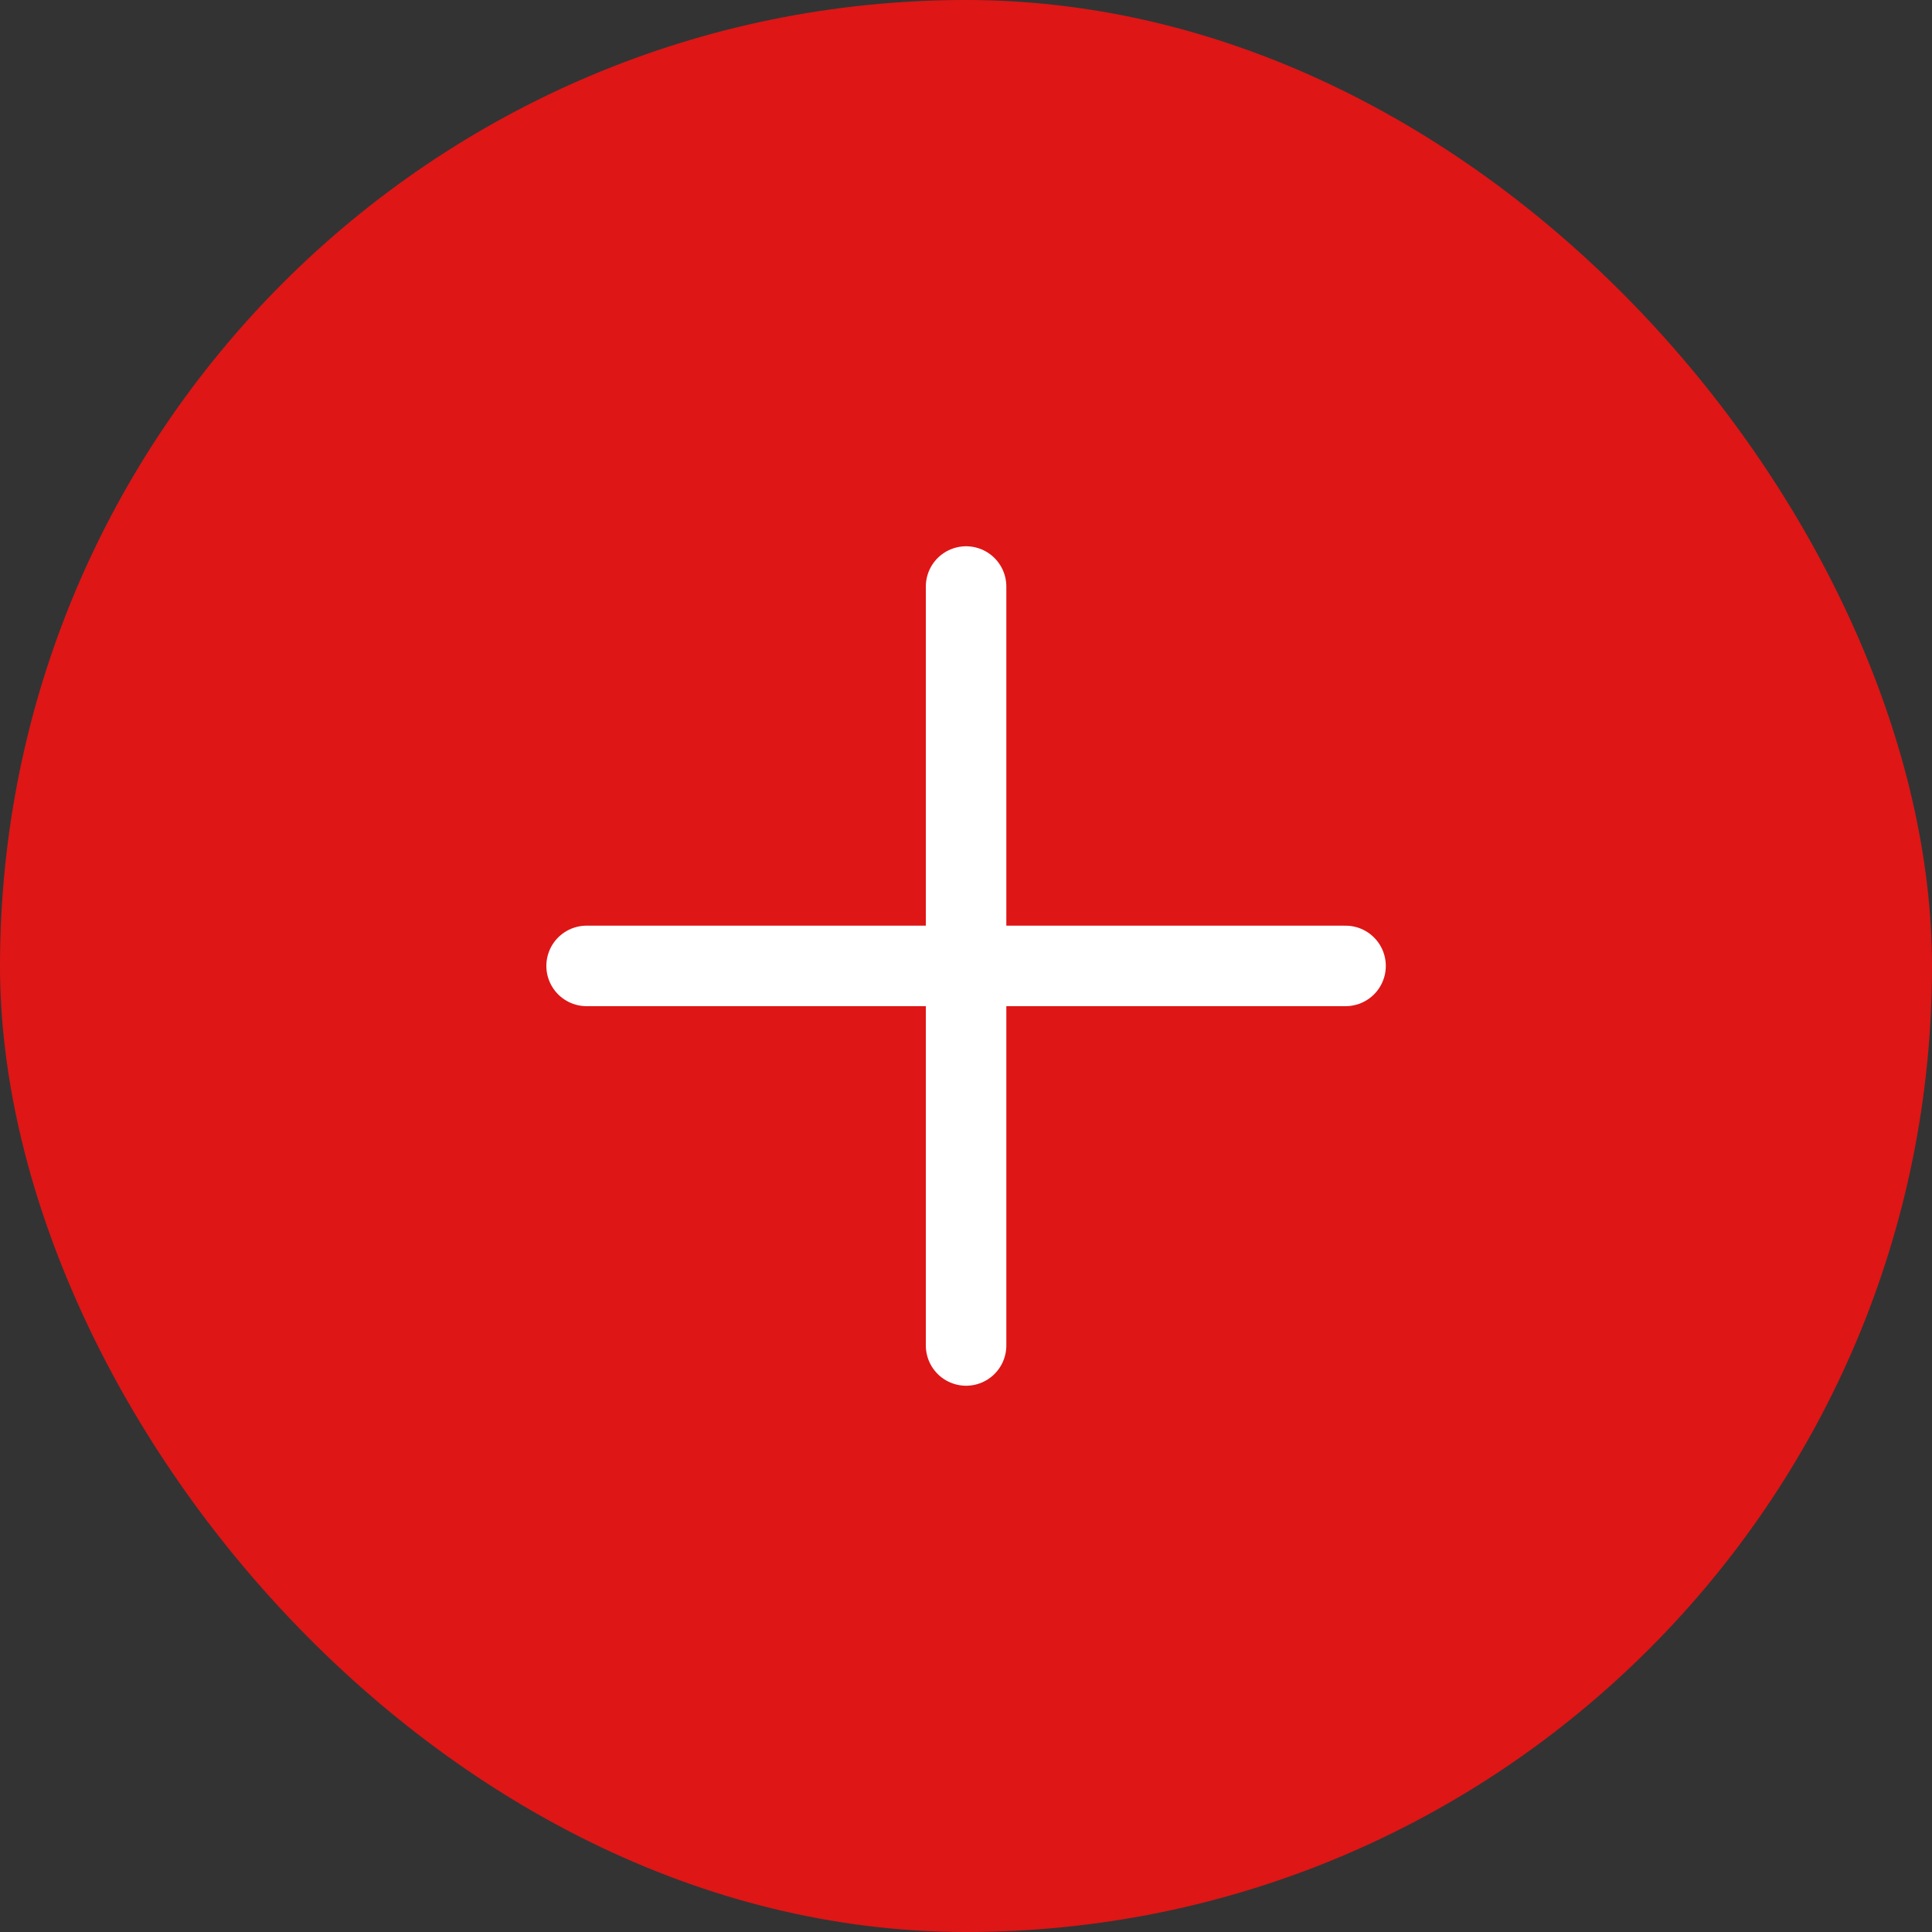 <svg width="48" height="48" viewBox="0 0 48 48" fill="none" xmlns="http://www.w3.org/2000/svg">
<rect x="0" y="0" width="48" height="48" fill="#333333" stroke="none"/>
<rect width="48" height="48" rx="24" fill="#DE1616"/>
<path d="M24.002 33.428V14.572" stroke="white" stroke-width="2" stroke-linecap="round" stroke-linejoin="round"/>
<path d="M14.574 23.998H33.43" stroke="white" stroke-width="2" stroke-linecap="round" stroke-linejoin="round"/>
</svg>
